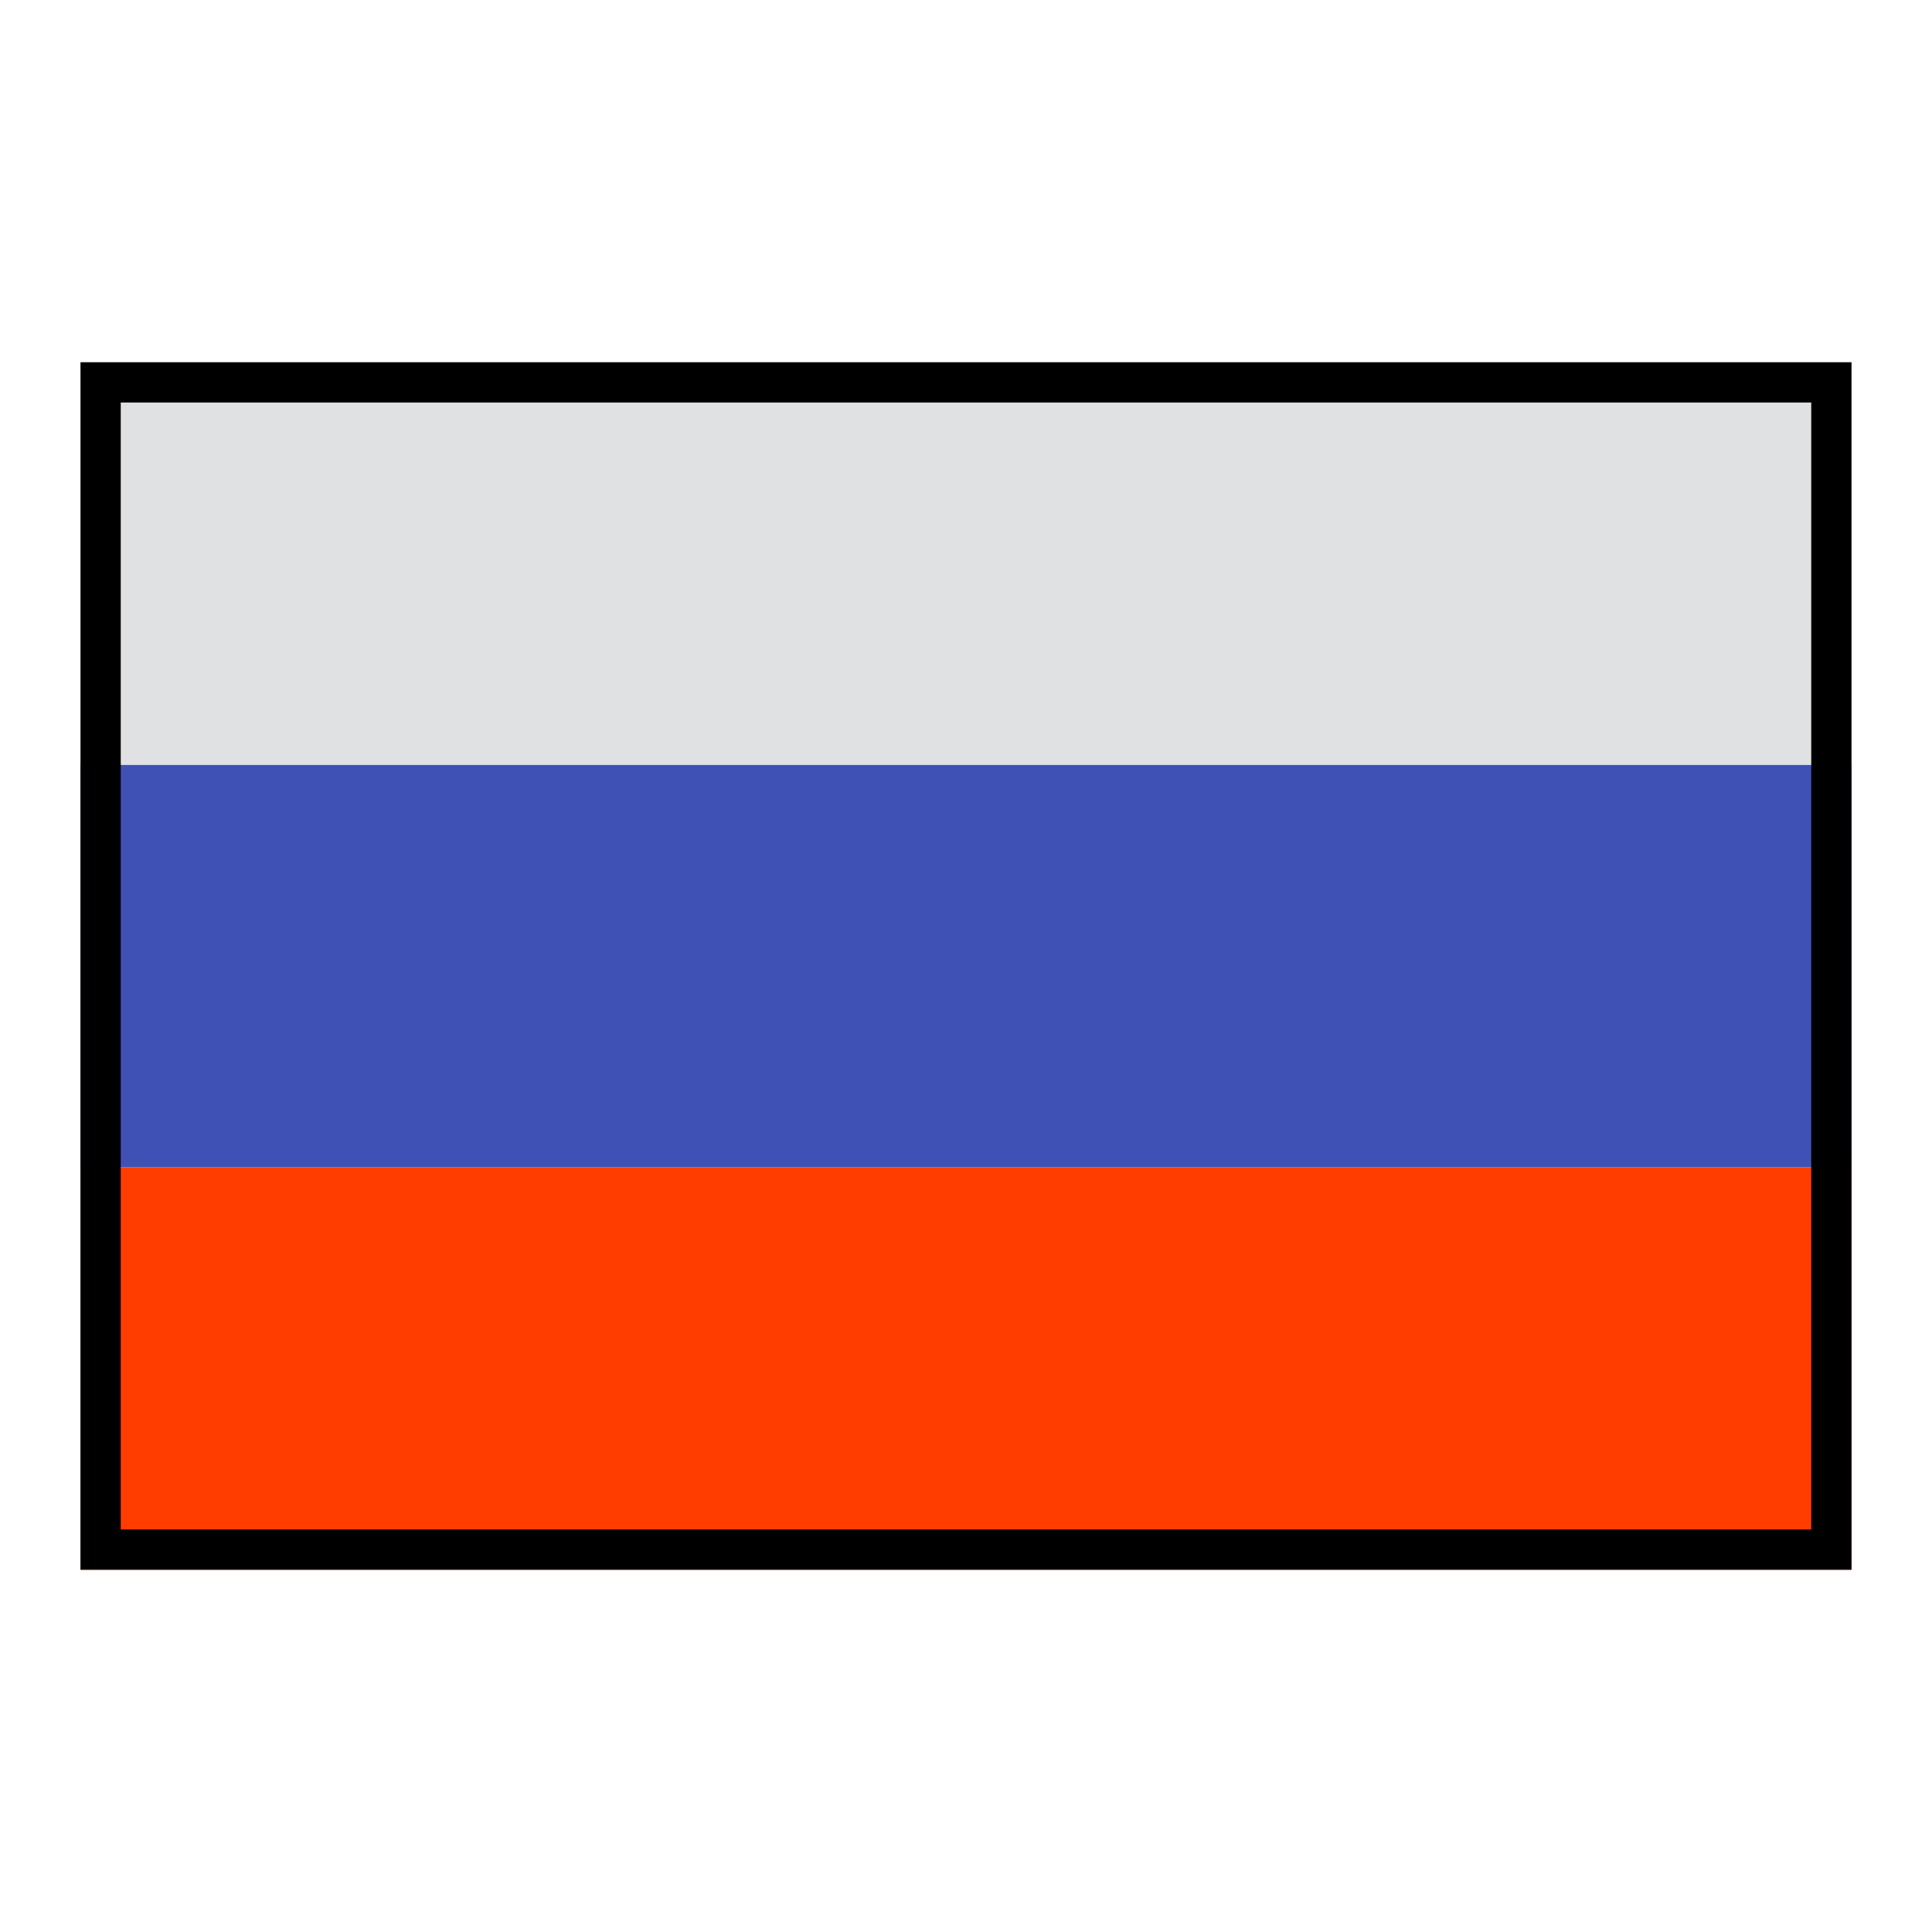 <?xml version="1.0" encoding="UTF-8"?> <svg xmlns="http://www.w3.org/2000/svg" width="48" height="48" viewBox="0 0 48 48" fill="none"> <path d="M2 29H46V39H2V29Z" fill="#FF3D00"></path> <path d="M2 19H46V29H2V19Z" fill="#3F51B5"></path> <path d="M2 9H46V19H2V9Z" fill="#E0E1E2"></path> <rect x="2.5" y="9.5" width="43" height="29" stroke="black"></rect> </svg> 